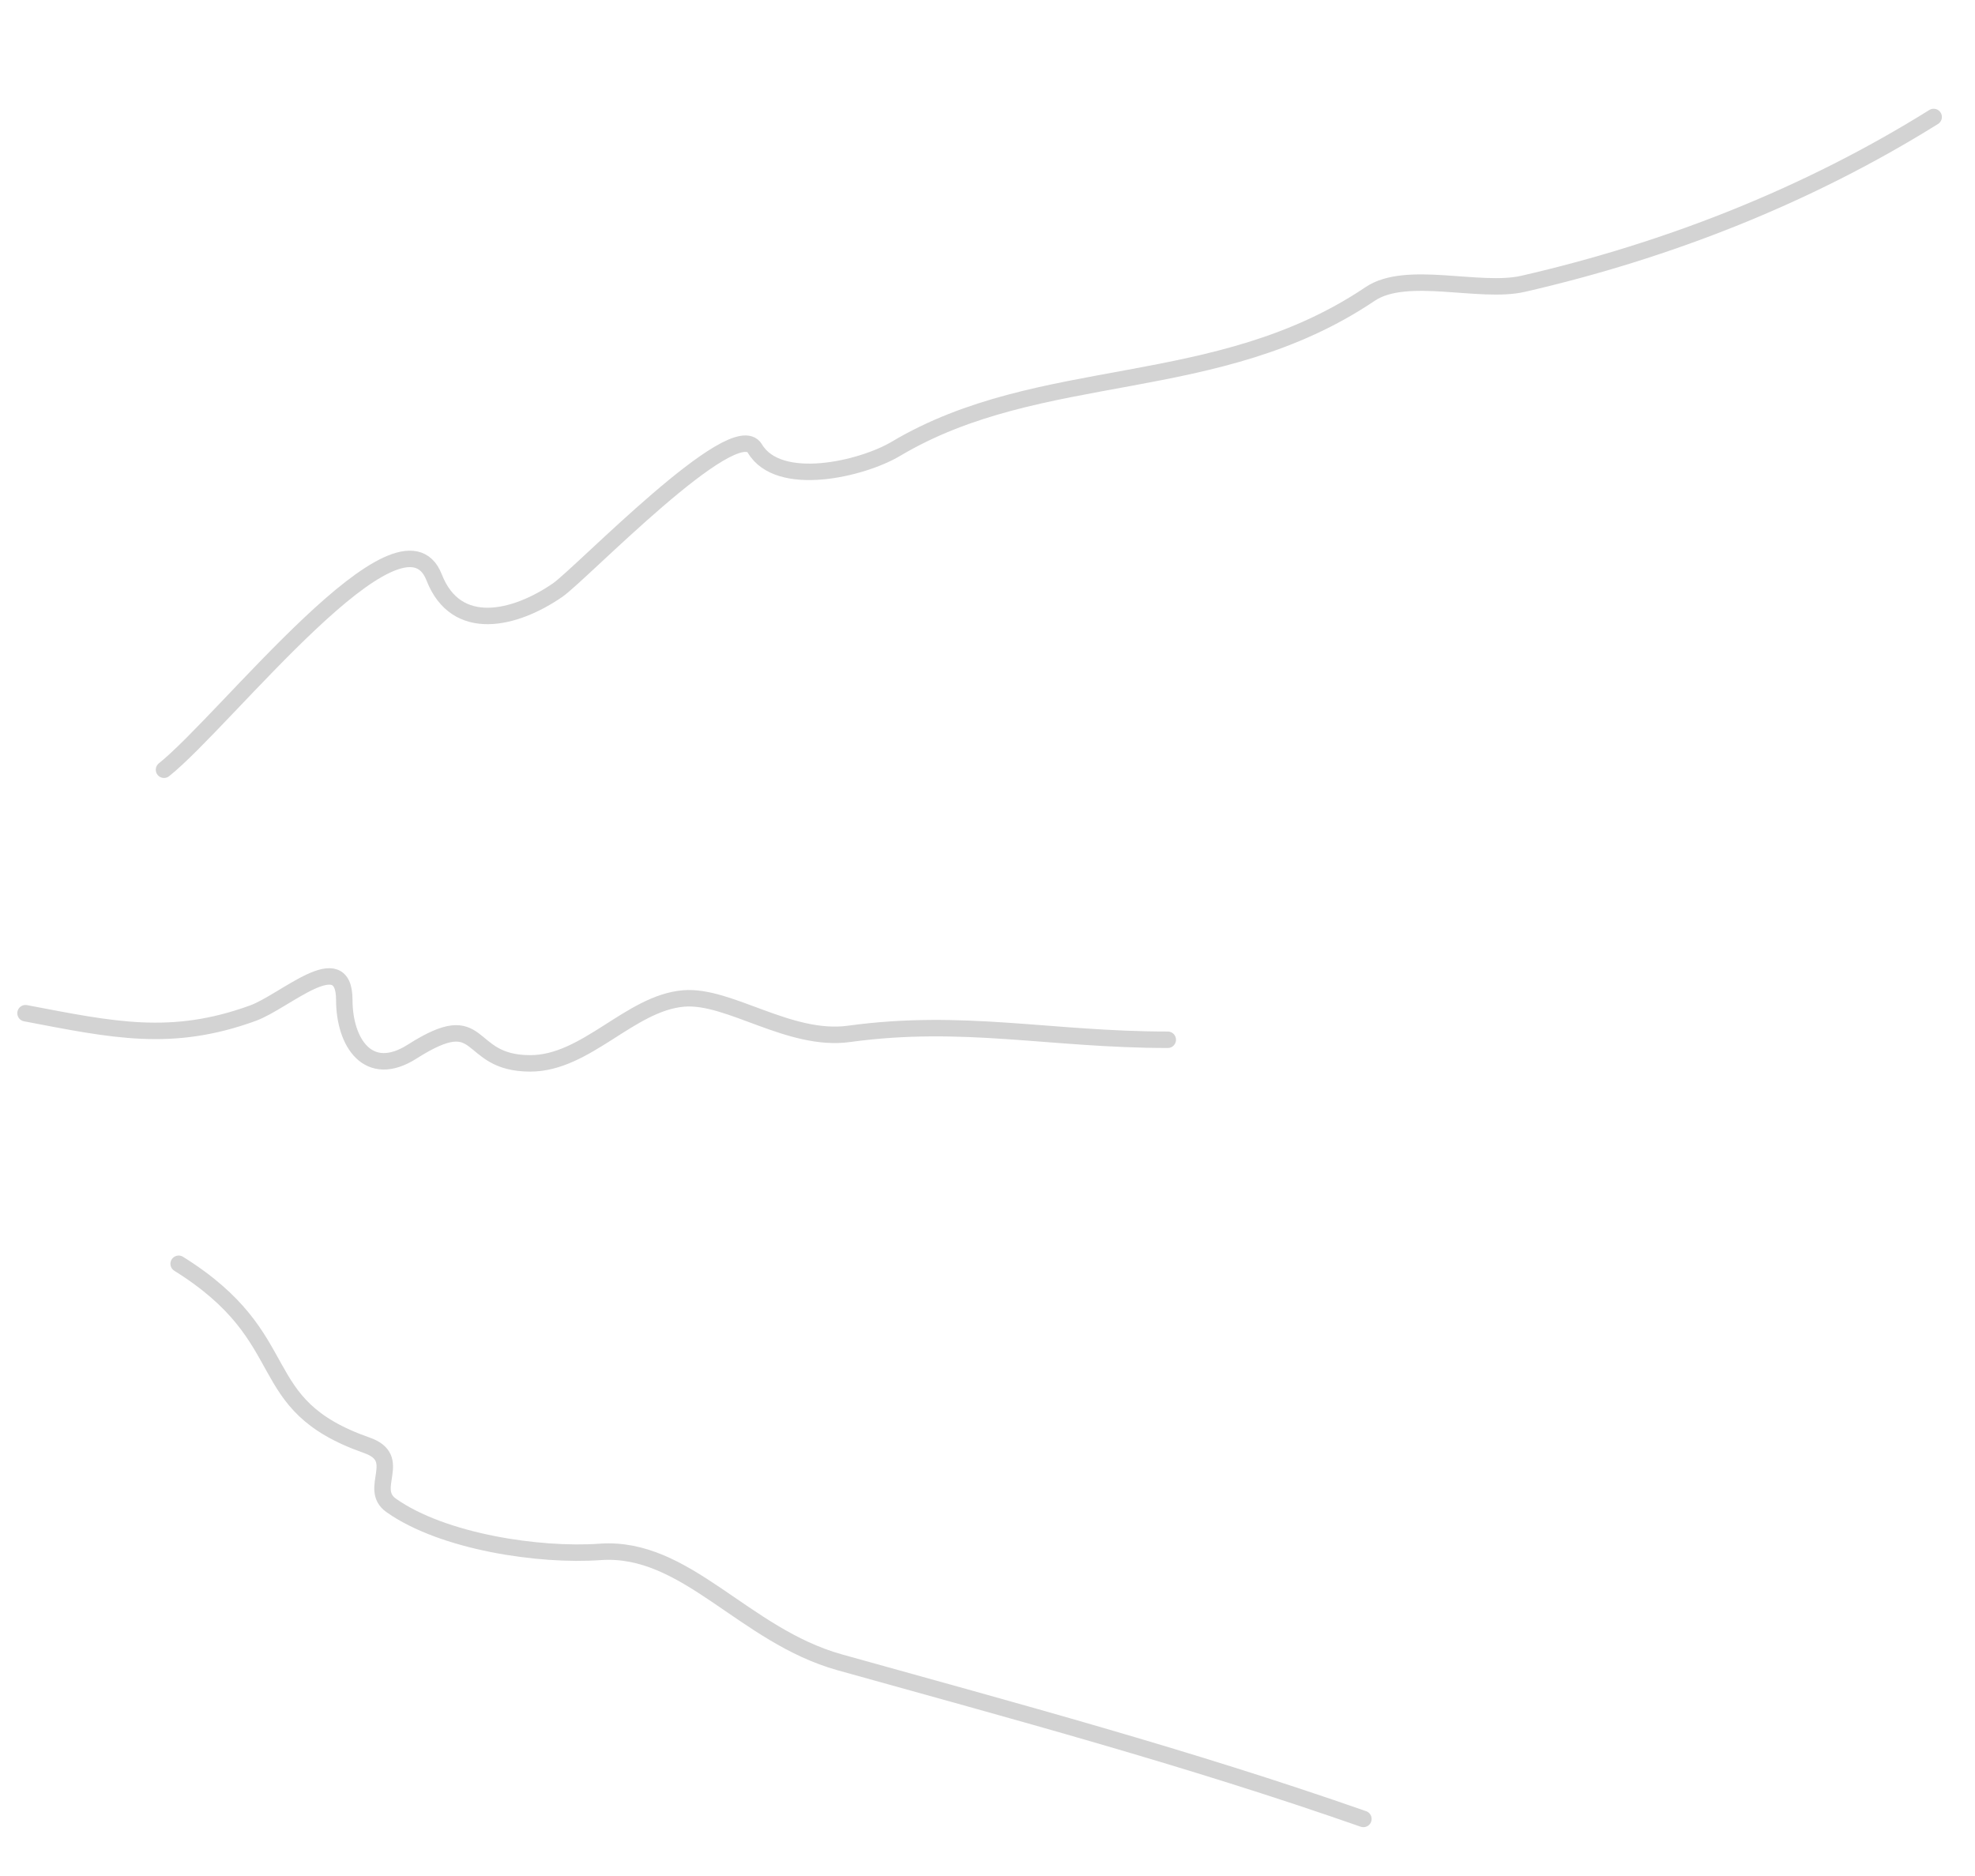 <?xml version="1.0" encoding="UTF-8"?> <svg xmlns="http://www.w3.org/2000/svg" width="120" height="114" viewBox="0 0 120 114" fill="none"><g clip-path="url(#clip0_5903_5175)"><g clip-path="url(#clip1_5903_5175)"><path d="M9.965 46.775C13.713 43.787 24.387 29.977 26.378 35.086C27.719 38.526 31.305 37.638 33.879 35.861C35.315 34.87 44.619 25.162 45.865 27.256C47.316 29.695 52.374 28.499 54.43 27.276C63.255 22.025 73.931 24.143 83.248 17.864C85.455 16.377 89.899 17.853 92.54 17.247C101.369 15.221 109.864 11.868 117.488 7.109" stroke="#D3D3D3" stroke-linecap="round" stroke-linejoin="round"></path><path d="M1.551 61.57C6.861 62.582 10.412 63.369 15.36 61.57C17.321 60.857 20.919 57.444 20.919 60.763C20.919 63.339 22.366 65.606 25.044 63.902C29.527 61.048 28.152 64.619 32.217 64.619C35.629 64.619 38.283 60.945 41.542 60.674C44.3 60.444 47.959 63.323 51.585 62.826C58.532 61.872 63.834 63.184 70.953 63.184" stroke="#D3D3D3" stroke-linecap="round" stroke-linejoin="round"></path><path d="M10.855 76.797C18.231 81.4 15.113 85.316 22.291 87.828C24.572 88.626 22.32 90.457 23.768 91.479C26.912 93.7 32.773 94.569 36.459 94.305C41.694 93.93 45.16 99.379 51.021 101.015C61.676 103.989 72.114 106.78 82.839 110.533" stroke="#D3D3D3" stroke-linecap="round" stroke-linejoin="round"></path></g></g><defs><clipPath id="clip0_5903_5175"><rect width="119" height="113" fill="white" transform="translate(0.551 0.797)"></rect></clipPath><clipPath id="clip1_5903_5175"><rect width="119" height="113" fill="white" transform="translate(0.551 0.797)"></rect></clipPath></defs></svg> 